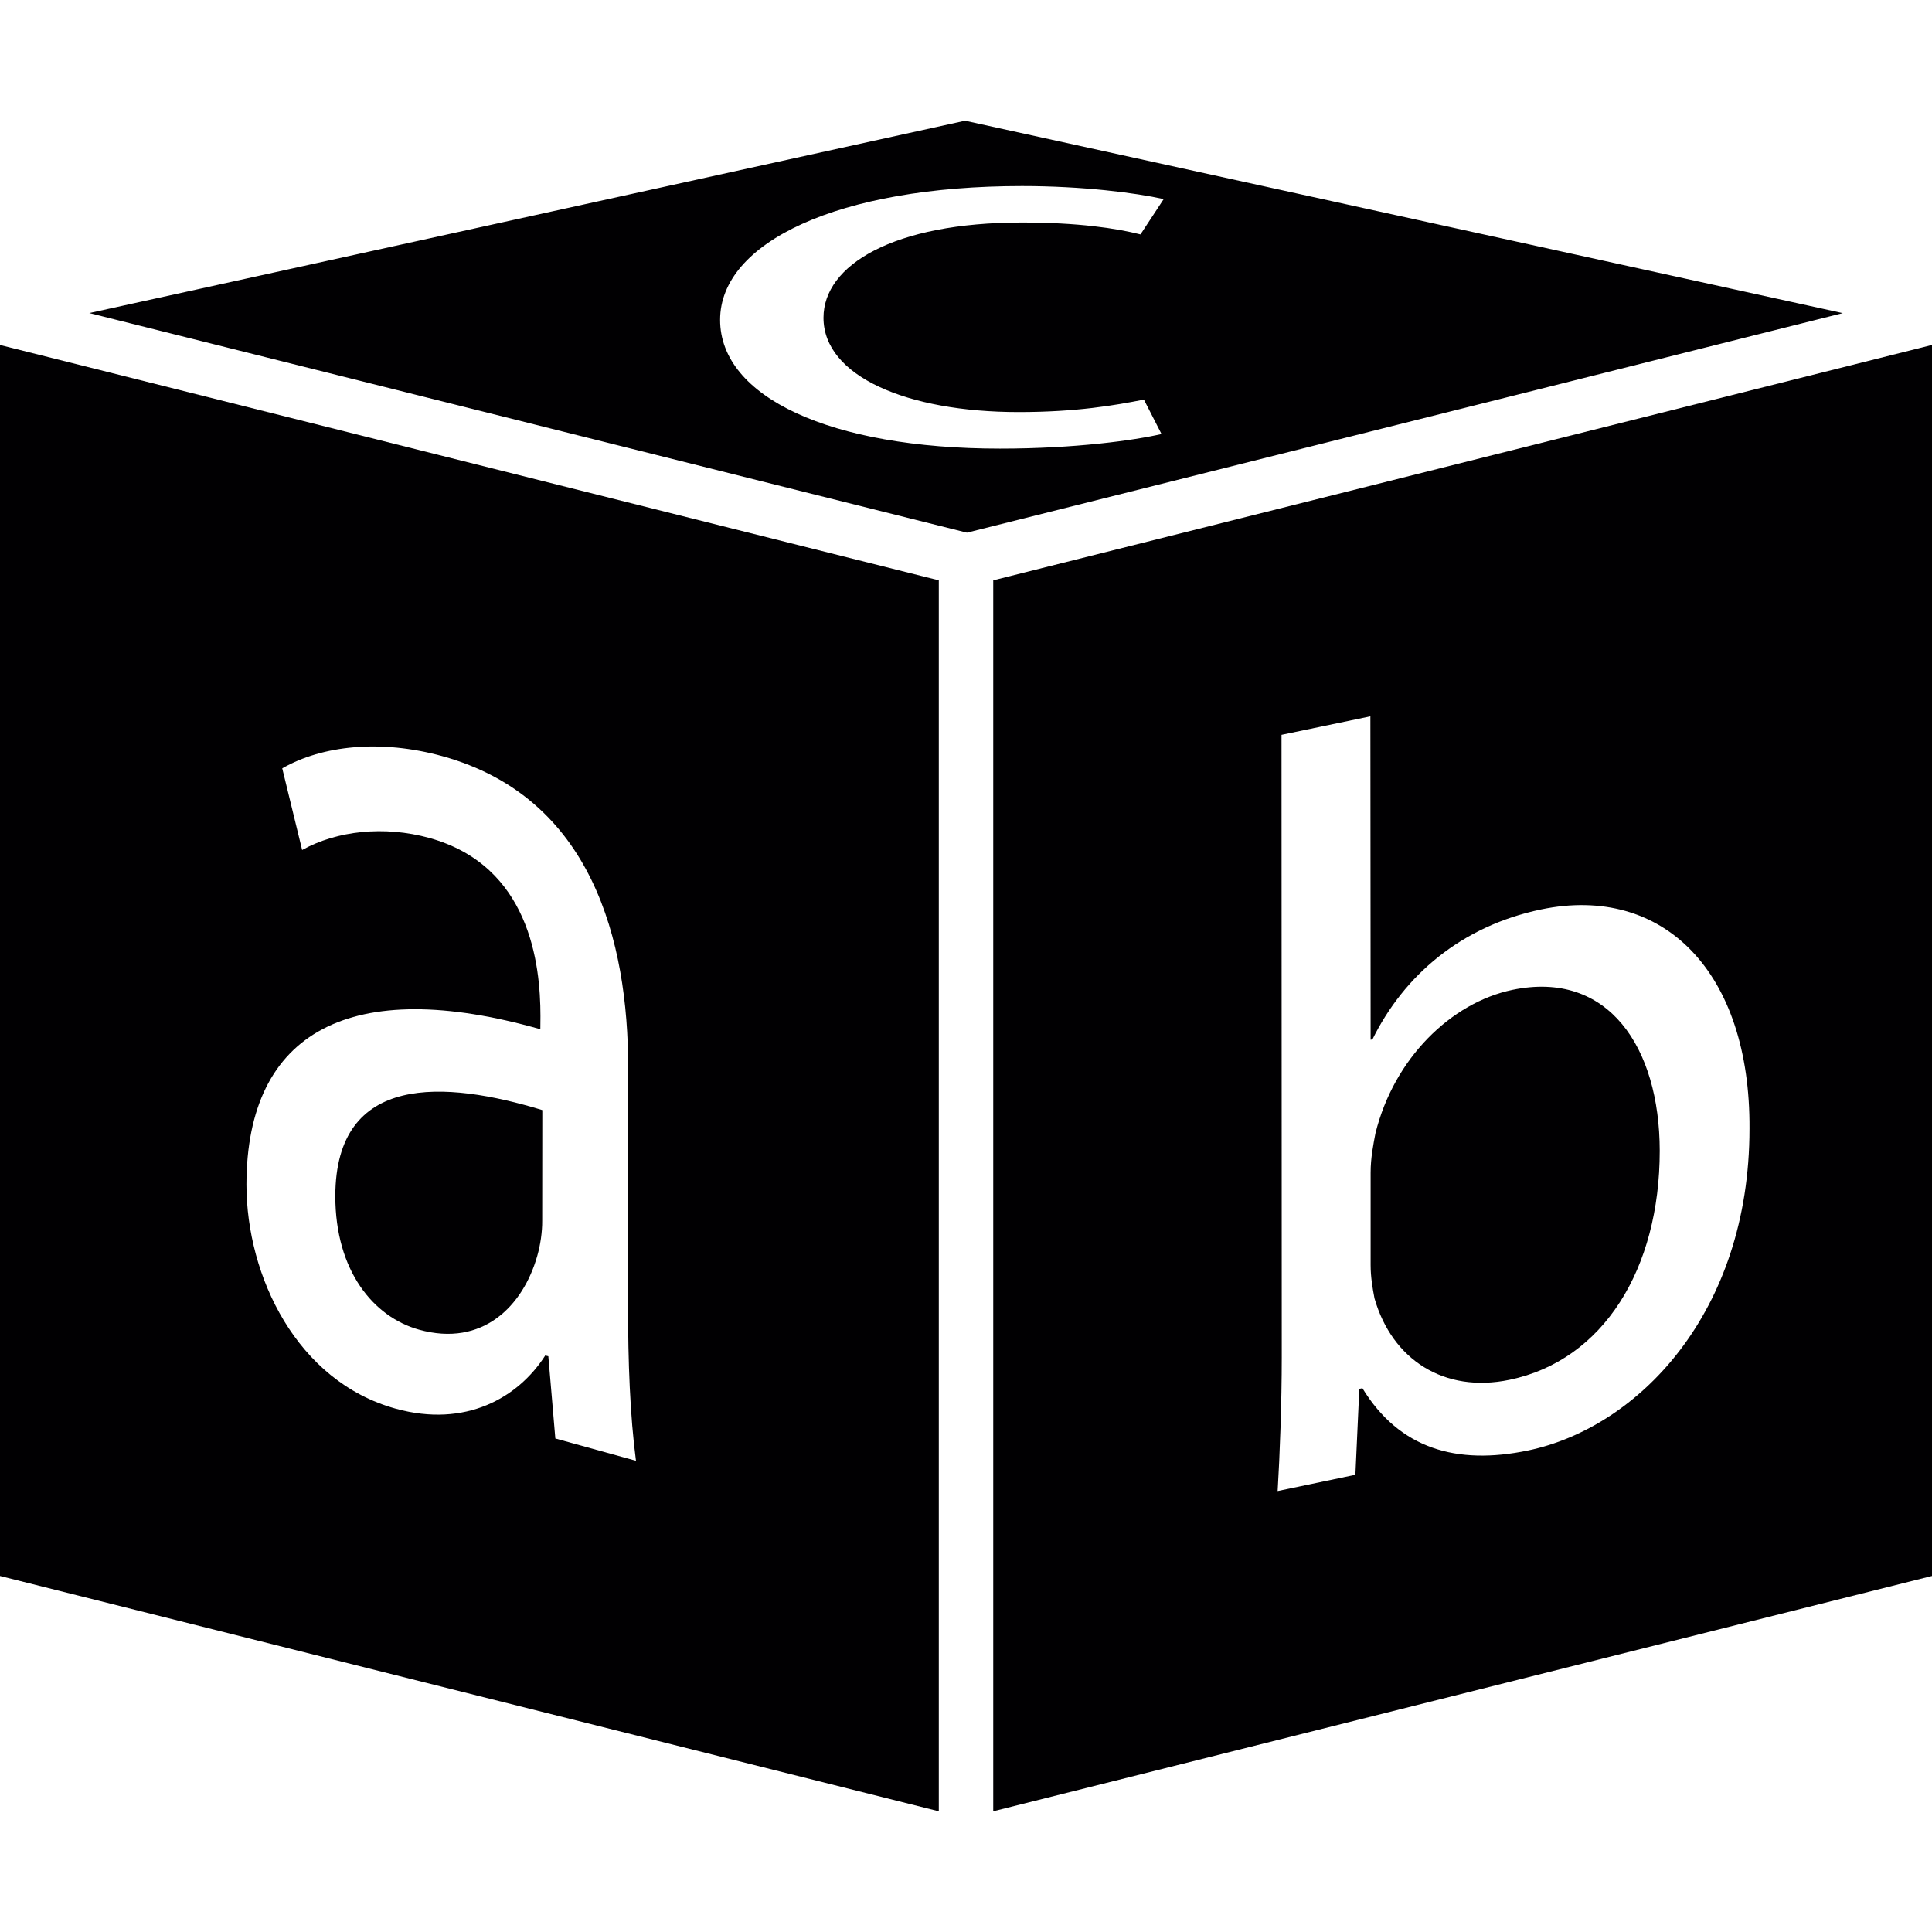 <?xml version="1.0" encoding="iso-8859-1"?>
<!-- Uploaded to: SVG Repo, www.svgrepo.com, Generator: SVG Repo Mixer Tools -->
<svg height="800px" width="800px" version="1.1" id="Capa_1" xmlns="http://www.w3.org/2000/svg" xmlns:xlink="http://www.w3.org/1999/xlink" 
	 viewBox="0 0 457.866 457.866" xml:space="preserve">
<g>
	<g>
		<g>
			<path style="fill:#010002;" d="M228.714,28.609L21.167,74.194l207.986,52.039L436.716,74.21L228.714,28.609z M236.98,106.318
				c-40.196,0-66.321-12.225-66.321-30.515c0-18.379,28.052-31.71,71.548-31.71c14.314,0,26.963,1.601,33.579,3.089l-5.503,8.372
				c-5.747-1.463-14.851-2.821-28.076-2.821c-30.547,0-47.048,10.112-47.048,22.573c0,13.851,19.785,22.354,46.235,22.354
				c13.762,0,22.817-1.601,29.702-2.951l4.17,8.153C268.934,104.334,254.863,106.318,236.98,106.318z"/>
		</g>
		<g>
			<path style="fill:#010002;" d="M0,373.488l222.487,55.77V137.531L0,81.761V373.488z M101.794,198.601
				c-10.787-2.983-22.037-1.707-30.19,2.845l-4.715-19.354c9.535-5.471,23.41-6.909,37.993-2.878
				c35.392,9.811,43.992,43.667,43.992,73.881l-0.024,56.42c-0.024,13.087,0.463,26.02,1.87,36.676l-19.11-5.284l-1.658-19.484
				l-0.732-0.187c-6.422,10.055-18.915,17.184-35.449,12.607c-23.41-6.478-35.343-31.311-35.367-53.12
				c0.057-36.449,24.906-49.519,69.654-36.806l0.024-3.089C128.082,228.328,125.481,205.186,101.794,198.601z"/>
		</g>
		<g>
			<path style="fill:#010002;" d="M79.465,283.456c0,17.753,9.08,28.669,19.834,31.661c15.095,4.202,24.662-5.609,28.027-17.485
				c0.732-2.569,1.195-5.584,1.171-8.397l0.024-26.158C105.566,256.079,79.522,254.16,79.465,283.456z"/>
		</g>
		<g>
			<path style="fill:#010002;" d="M358.43,234.587c-14.526,3.032-28.076,16.208-32.466,34.018c-0.496,2.626-1.138,5.771-1.138,9.315
				v21.898c0,2.821,0.463,5.503,0.919,7.885c4.17,14.526,16.501,22.524,32.01,19.297c22.272-4.625,35.587-26.312,35.587-54.283
				C393.309,248.251,381.19,229.848,358.43,234.587z"/>
		</g>
		<g>
			<path style="fill:#010002;" d="M235.387,137.531v291.726l222.479-55.77V81.753L235.387,137.531z M362.12,343.753
				c-16.94,3.528-30.49-0.431-39.245-14.762l-0.732,0.163l-0.927,20.354l-18.427,3.853c0.512-8.429,0.975-20.866,0.975-31.734
				l-0.057-147.477l21.061-4.389l0.057,76.644l0.431-0.081c7.478-15.176,21.037-26.832,39.952-30.791
				c29.052-6.04,49.649,14.883,49.405,51.958C414.614,311.125,388.245,338.307,362.12,343.753z"/>
		</g>
	</g>
</g>
</svg>